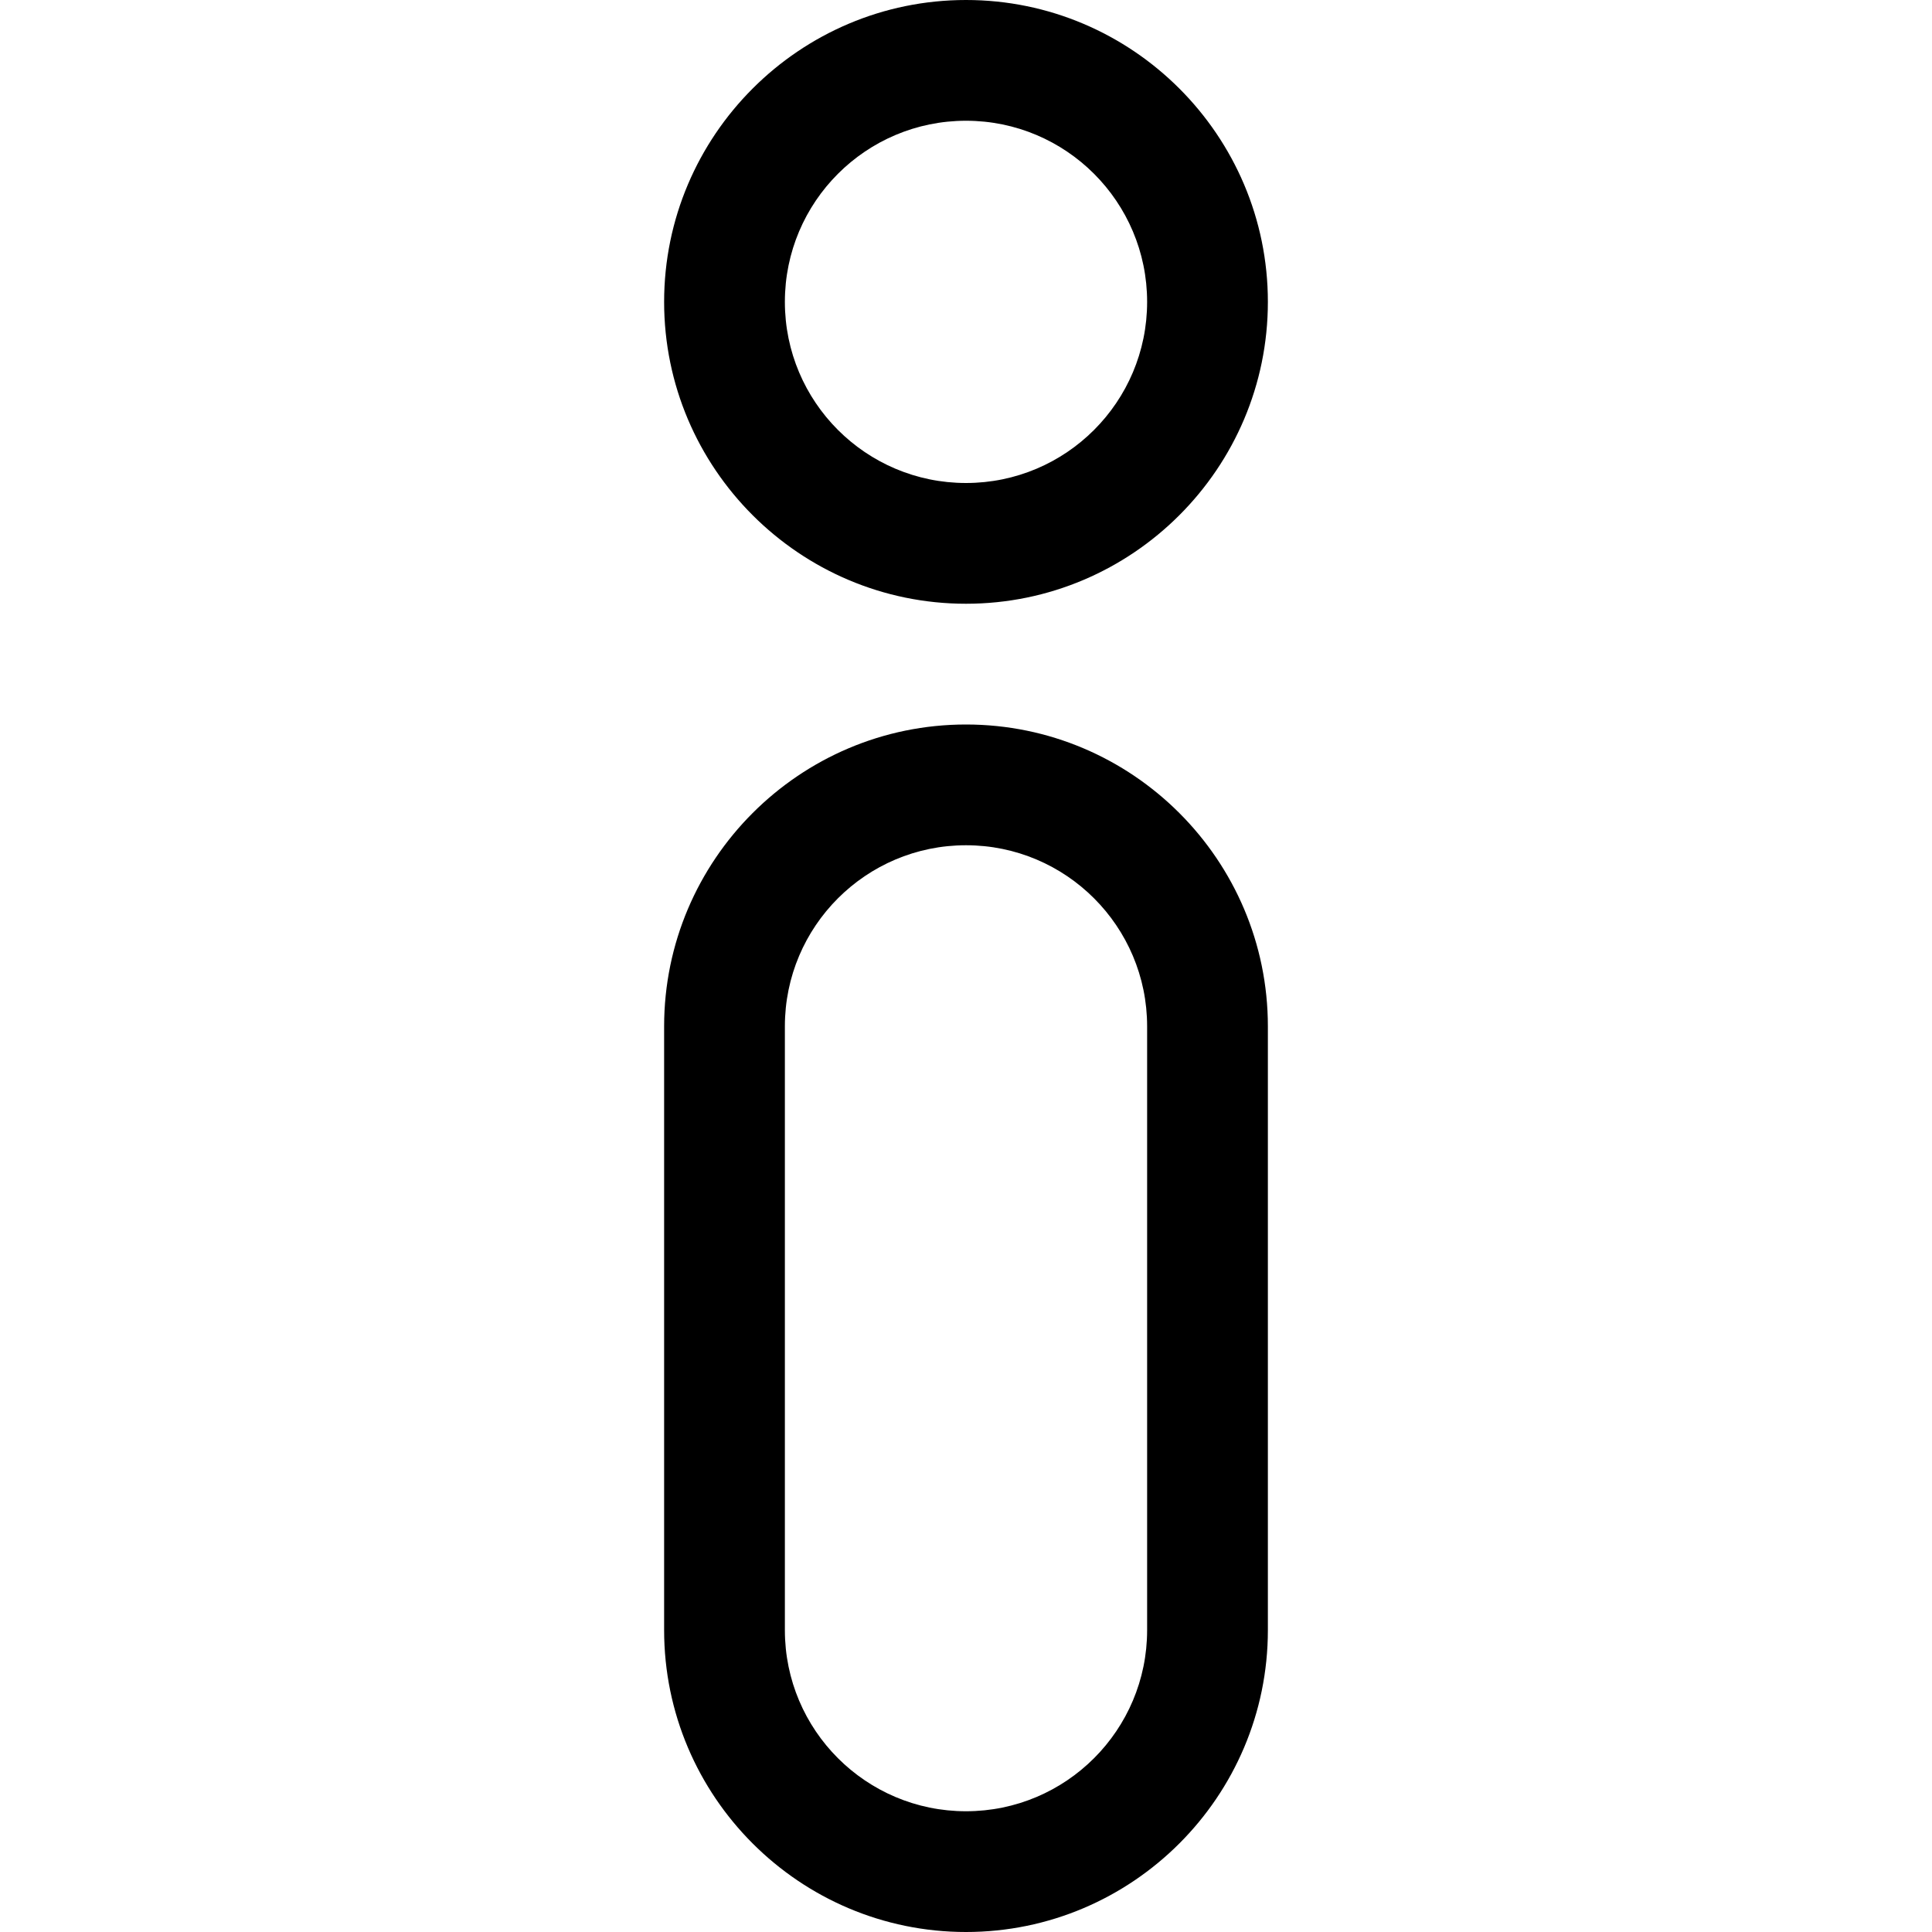 <?xml version="1.0" encoding="utf-8"?>
<!-- Generator: Adobe Illustrator 22.1.0, SVG Export Plug-In . SVG Version: 6.00 Build 0)  -->
<svg version="1.1" id="Layer_1" xmlns="http://www.w3.org/2000/svg" xmlns:xlink="http://www.w3.org/1999/xlink" x="0px" y="0px"
	 viewBox="0 0 512 512" style="enable-background:new 0 0 512 512;" xml:space="preserve">
<g>
	<path d="M256,512c-44.1,0-80-35.9-80-80V272c0-44.1,35.9-80,80-80s80,35.9,80,80v160C336,476.1,300.1,512,256,512z M256,224
		c-26.5,0-48,21.5-48,48v160c0,26.5,21.5,48,48,48c26.5,0,48-21.5,48-48V272C304,245.5,282.5,224,256,224z"/>
	<path d="M256,160c-44.1,0-80-35.9-80-80s35.9-80,80-80s80,35.9,80,80S300.1,160,256,160z M256,32c-26.5,0-48,21.5-48,48
		s21.5,48,48,48s48-21.5,48-48S282.5,32,256,32z"/>
</g>
</svg>
